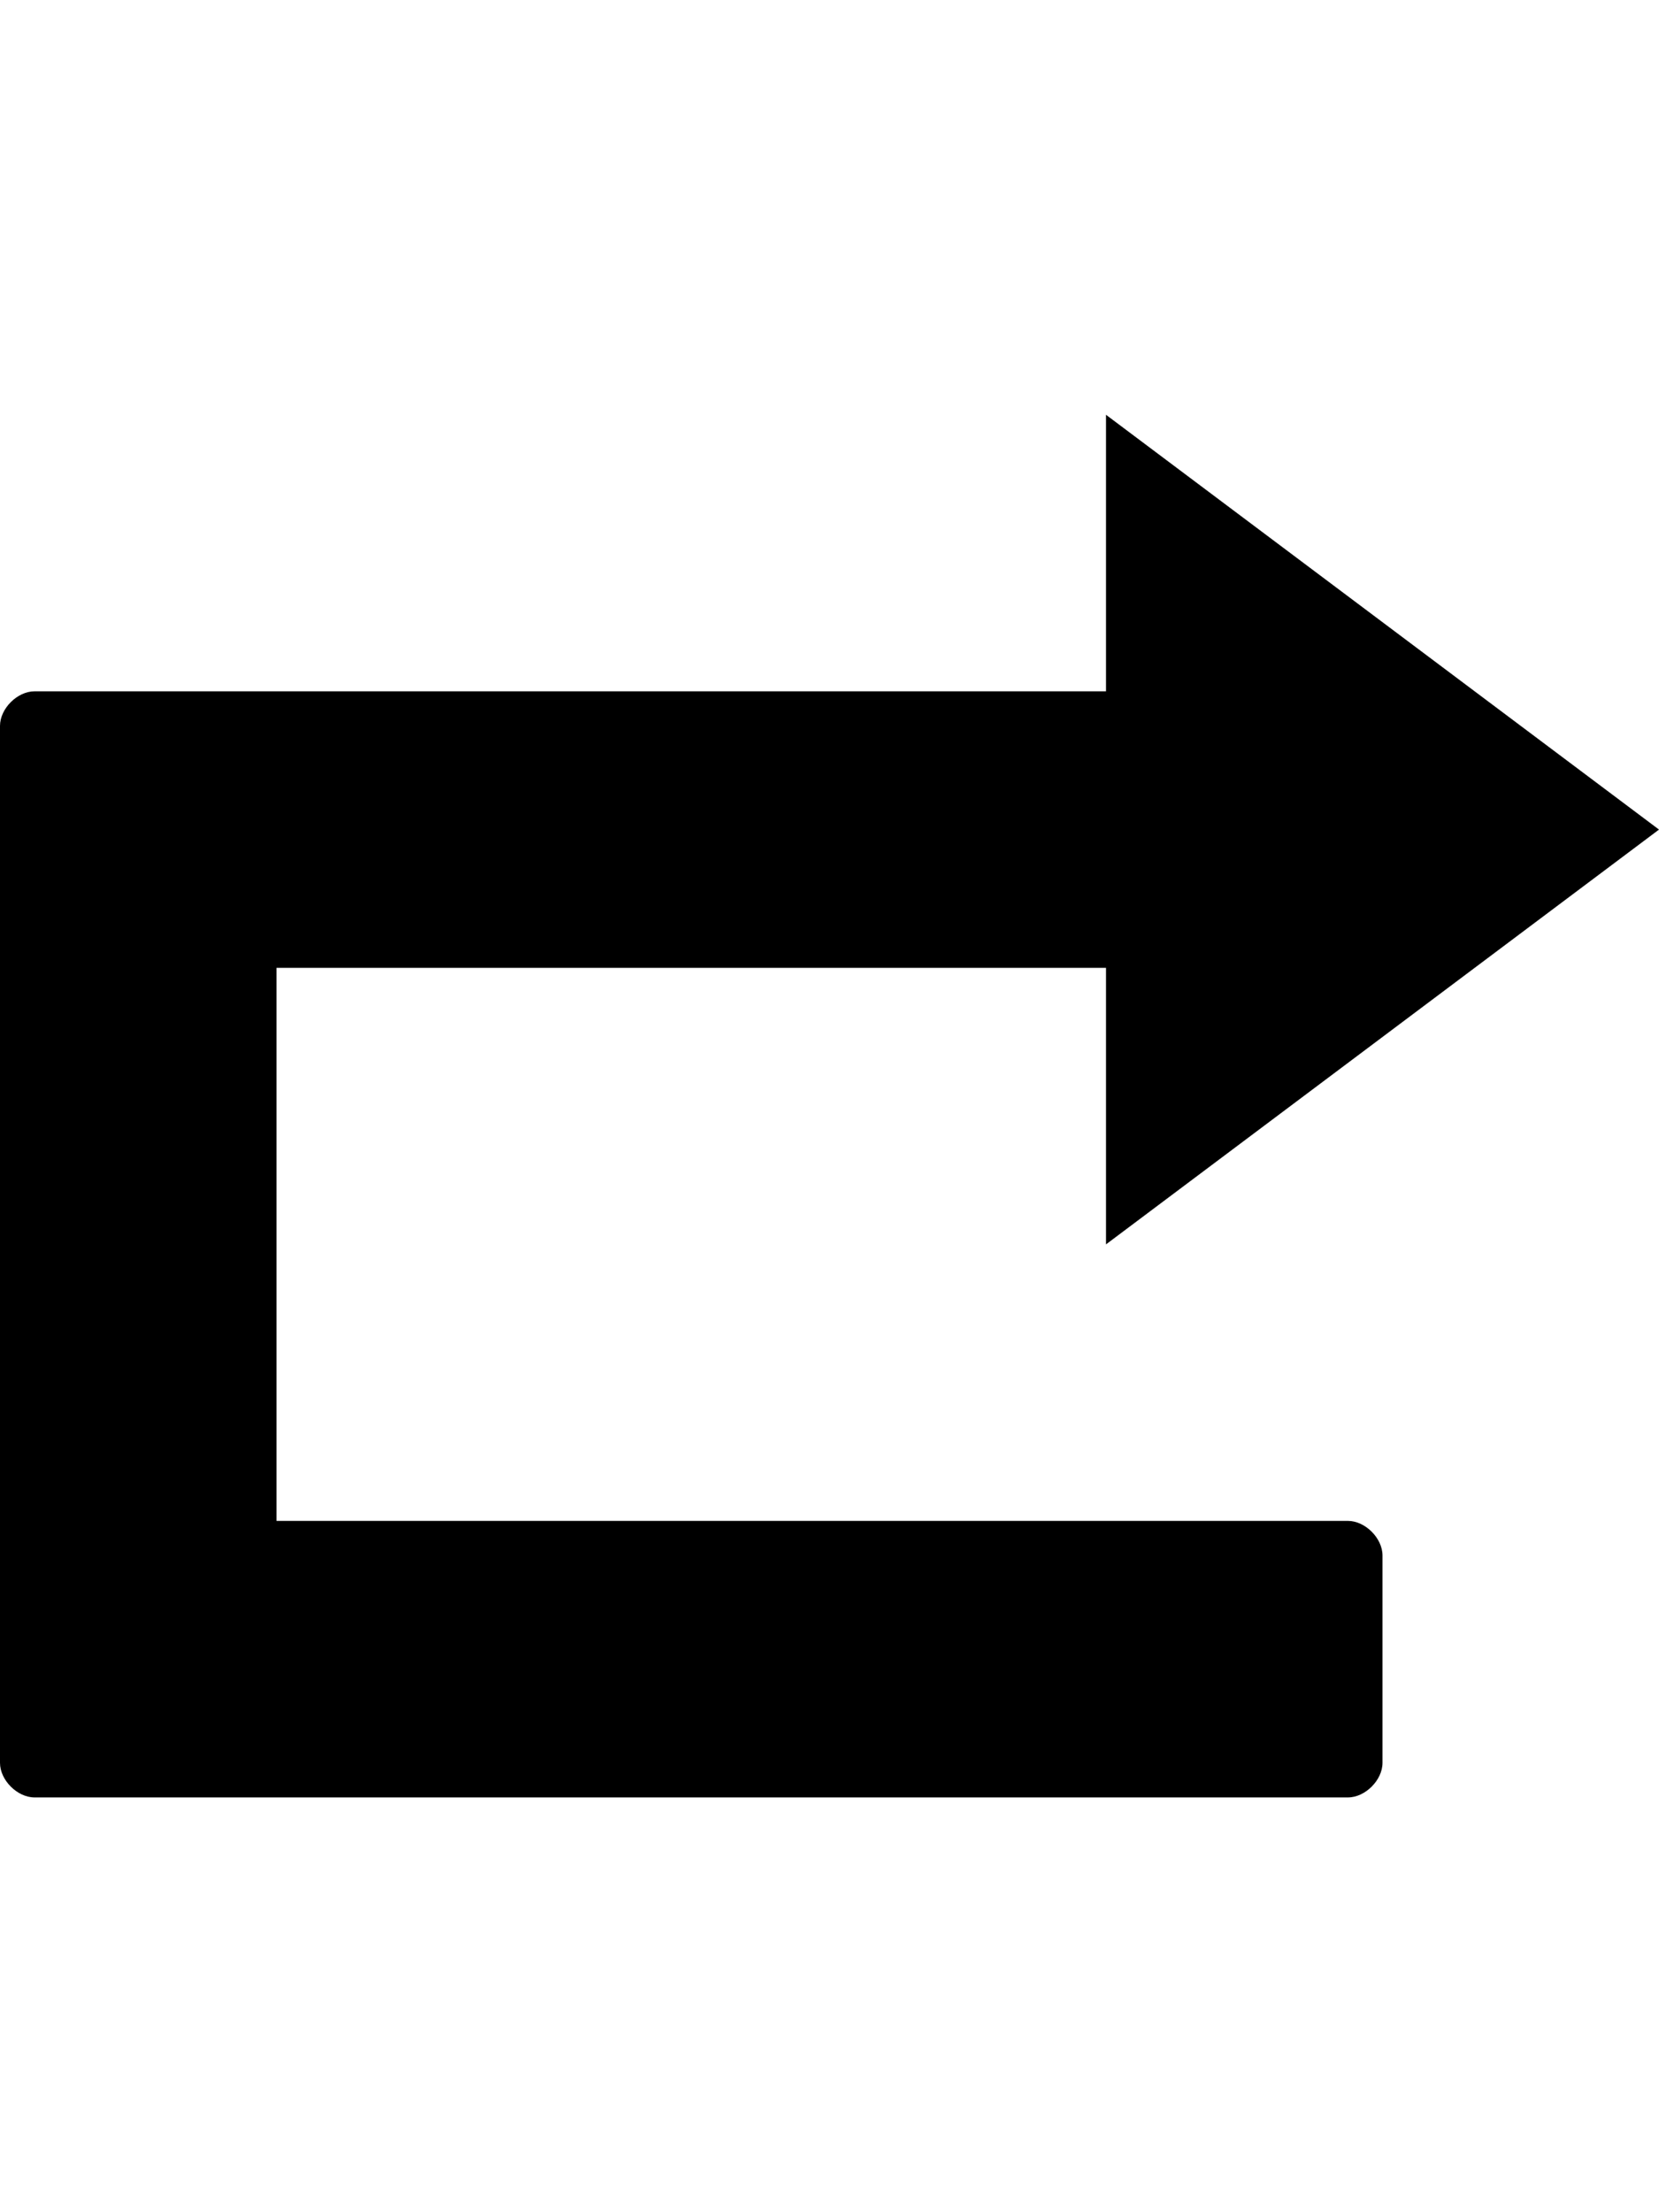 <svg version="1.1" xmlns="http://www.w3.org/2000/svg" xmlns:xlink="http://www.w3.org/1999/xlink" id="arrow-return-right" viewBox="0 0 384 512"><path d="M384 192l-128 96v-64H64v128h248c4 0 8 4 8 8v48c0 4-4 8-8 8H8c-4 0-8-4-8-8V168c0-4 4-8 8-8h248V96z"/></svg>